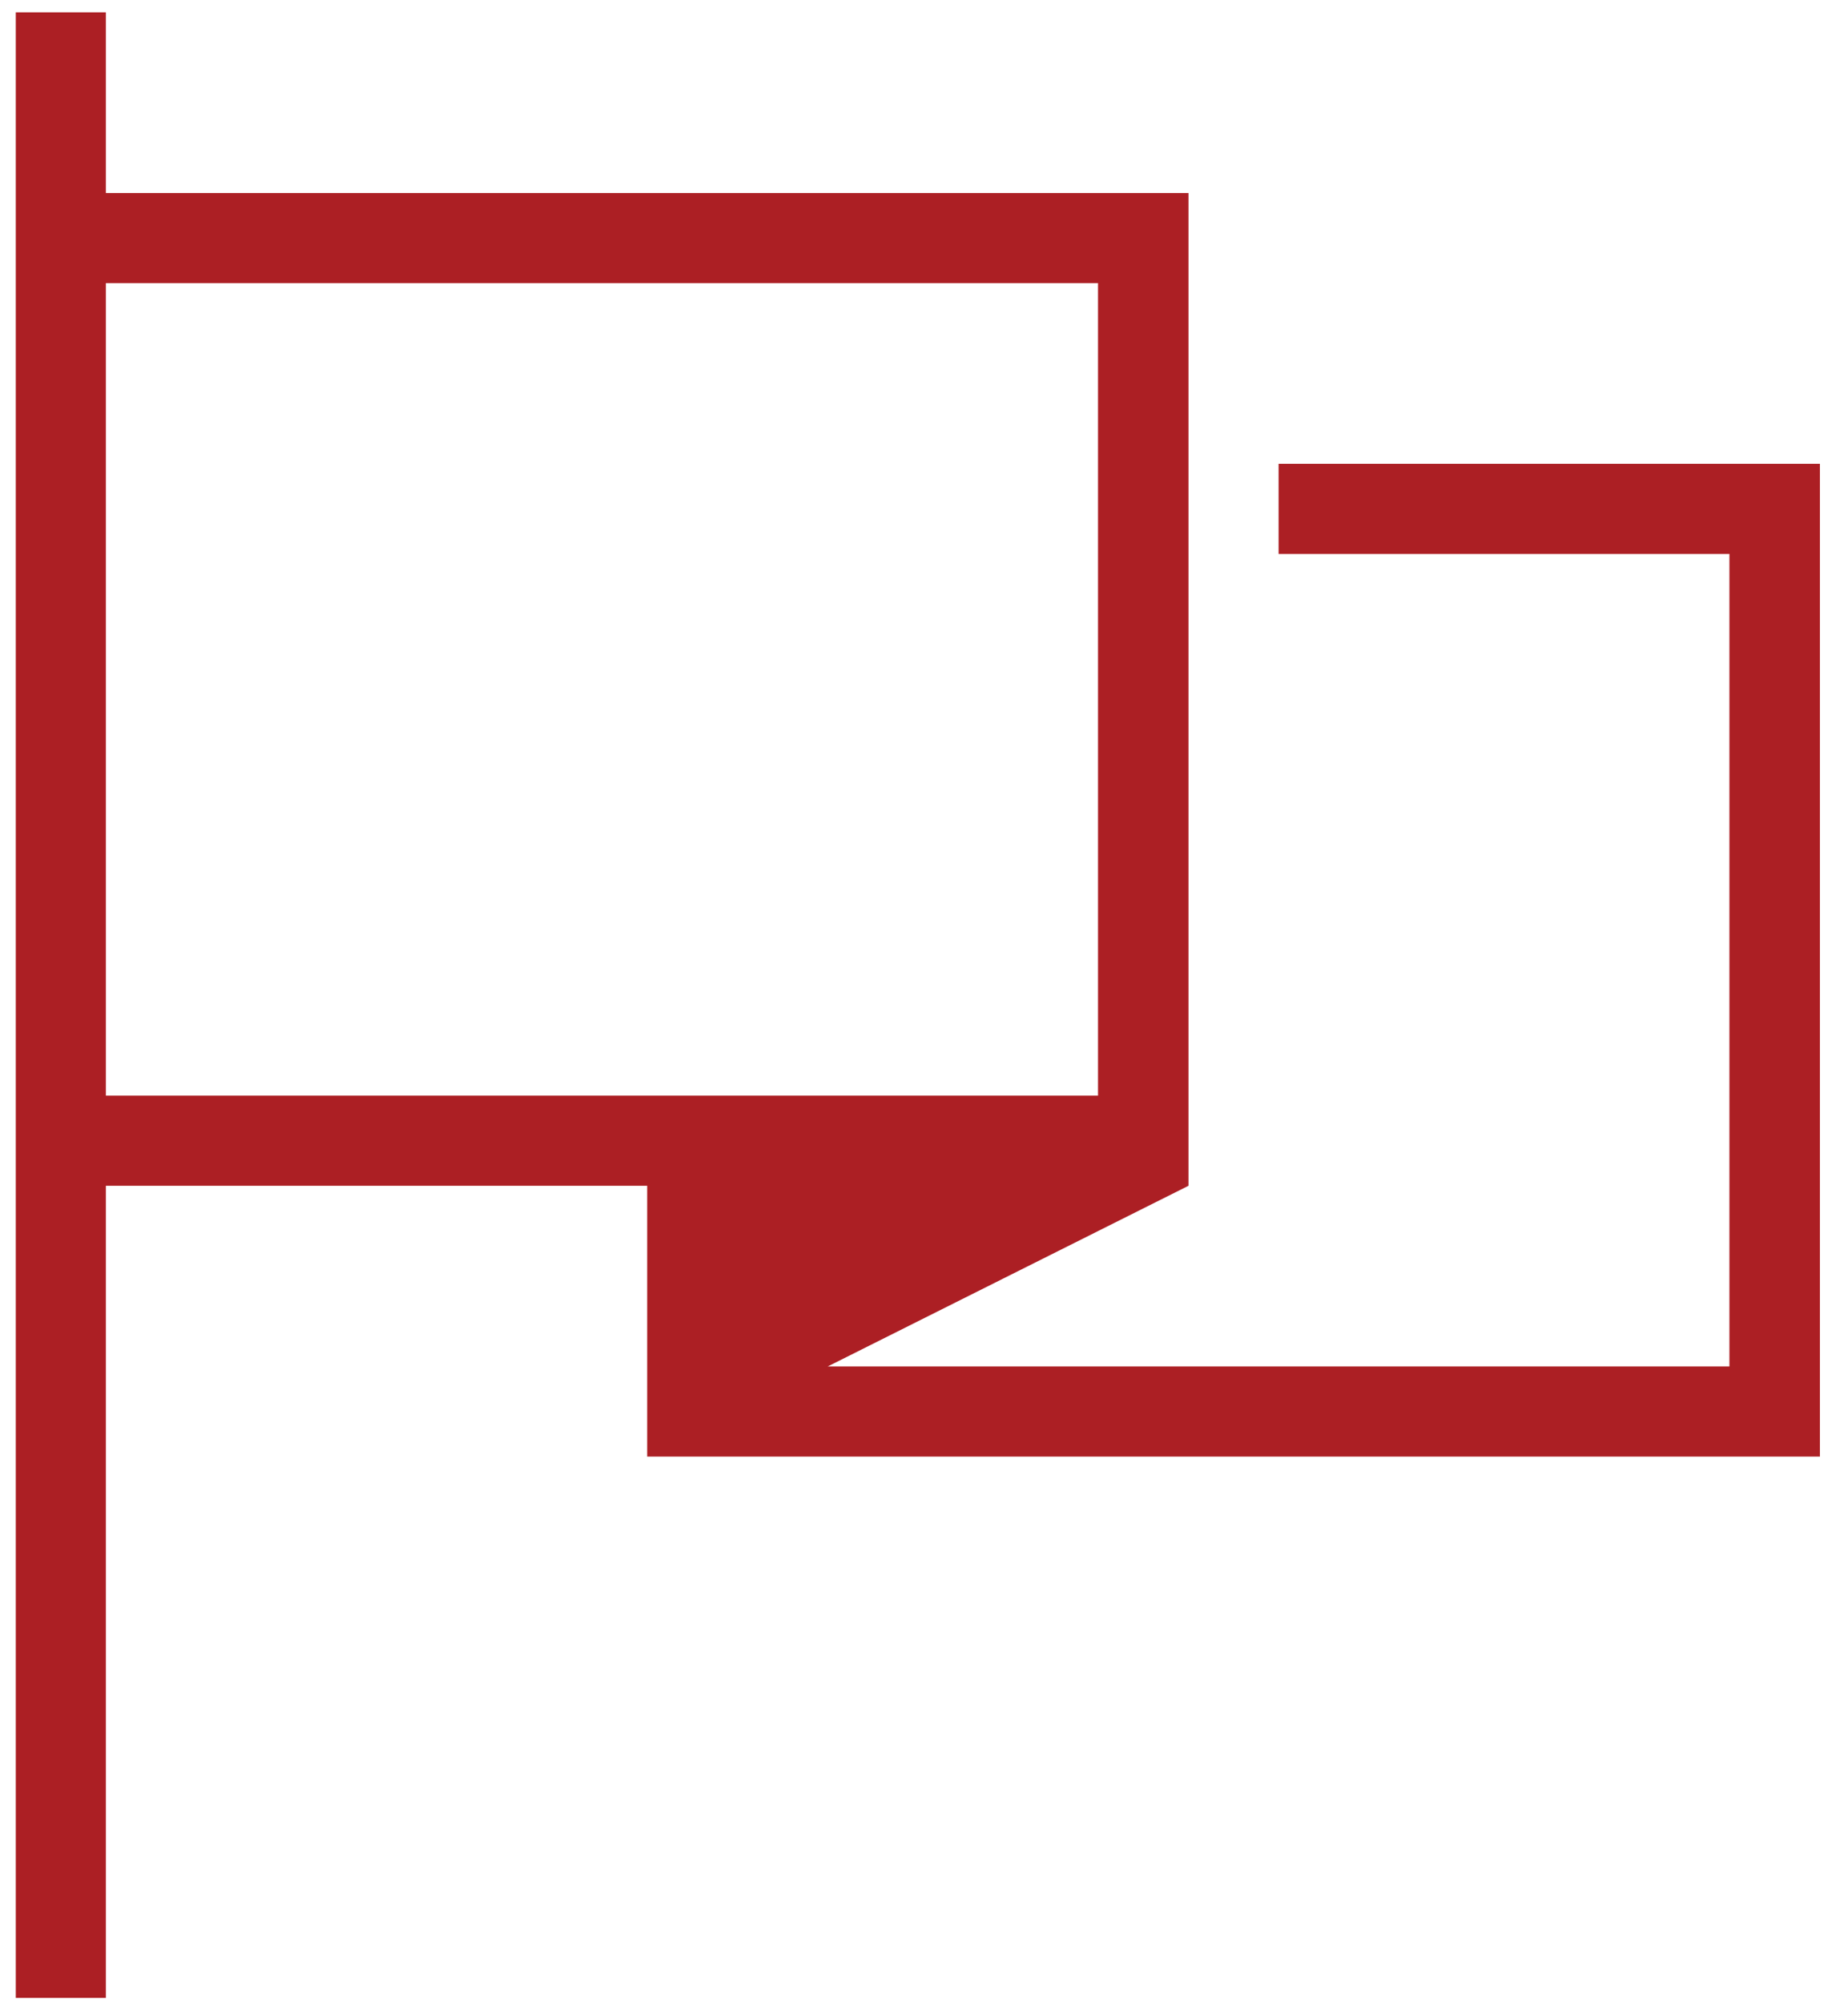 <svg width="48" height="52" viewBox="0 0 48 52" fill="none" xmlns="http://www.w3.org/2000/svg">
<path d="M33.21 12.04V14.38H44.92V35.47H21.5L30.87 30.78V5.01H2.75V0.32H0.41V51.86H2.75V30.78H16.81V37.81H47.27V12.04H33.21ZM2.75 28.44V7.35H28.52V28.44H2.75Z" fill="#AC1F24"/>
<path d="M19.15 30.78V34.3L26.18 30.78H19.15Z" fill="#AC1F24"/>
</svg>
